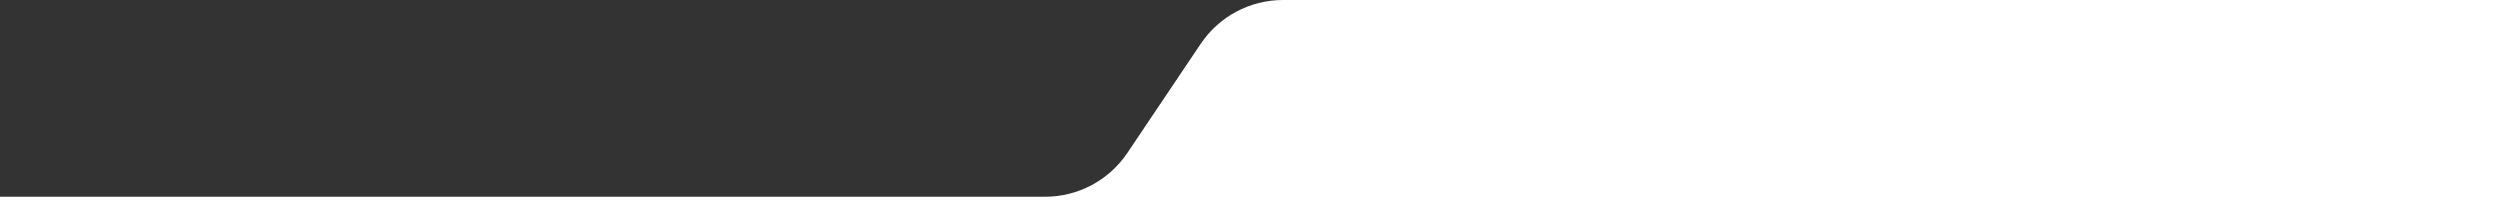 <?xml version="1.0" encoding="UTF-8"?> <svg xmlns="http://www.w3.org/2000/svg" width="1512" height="129" viewBox="0 0 1512 129" fill="none"><rect x="0" y="0" width="1512" height="129" fill="#333333" stroke="none"/><g clip-path="url(#clip0_33_31)"><path d="M1600 69C1600 102.137 1573.14 129 1540 129H-83C-85.761 129 -88 126.761 -88 124C-88 121.239 -85.761 119 -83 119H632.038C652.017 119 670.685 109.055 681.832 92.475L726.168 26.525C737.315 9.945 755.983 0 775.962 0H1540C1573.14 0 1600 26.863 1600 60V69Z" fill="white"></path></g><defs><clipPath id="clip0_33_31"><rect width="1512" height="129" fill="white"></rect></clipPath></defs></svg> 